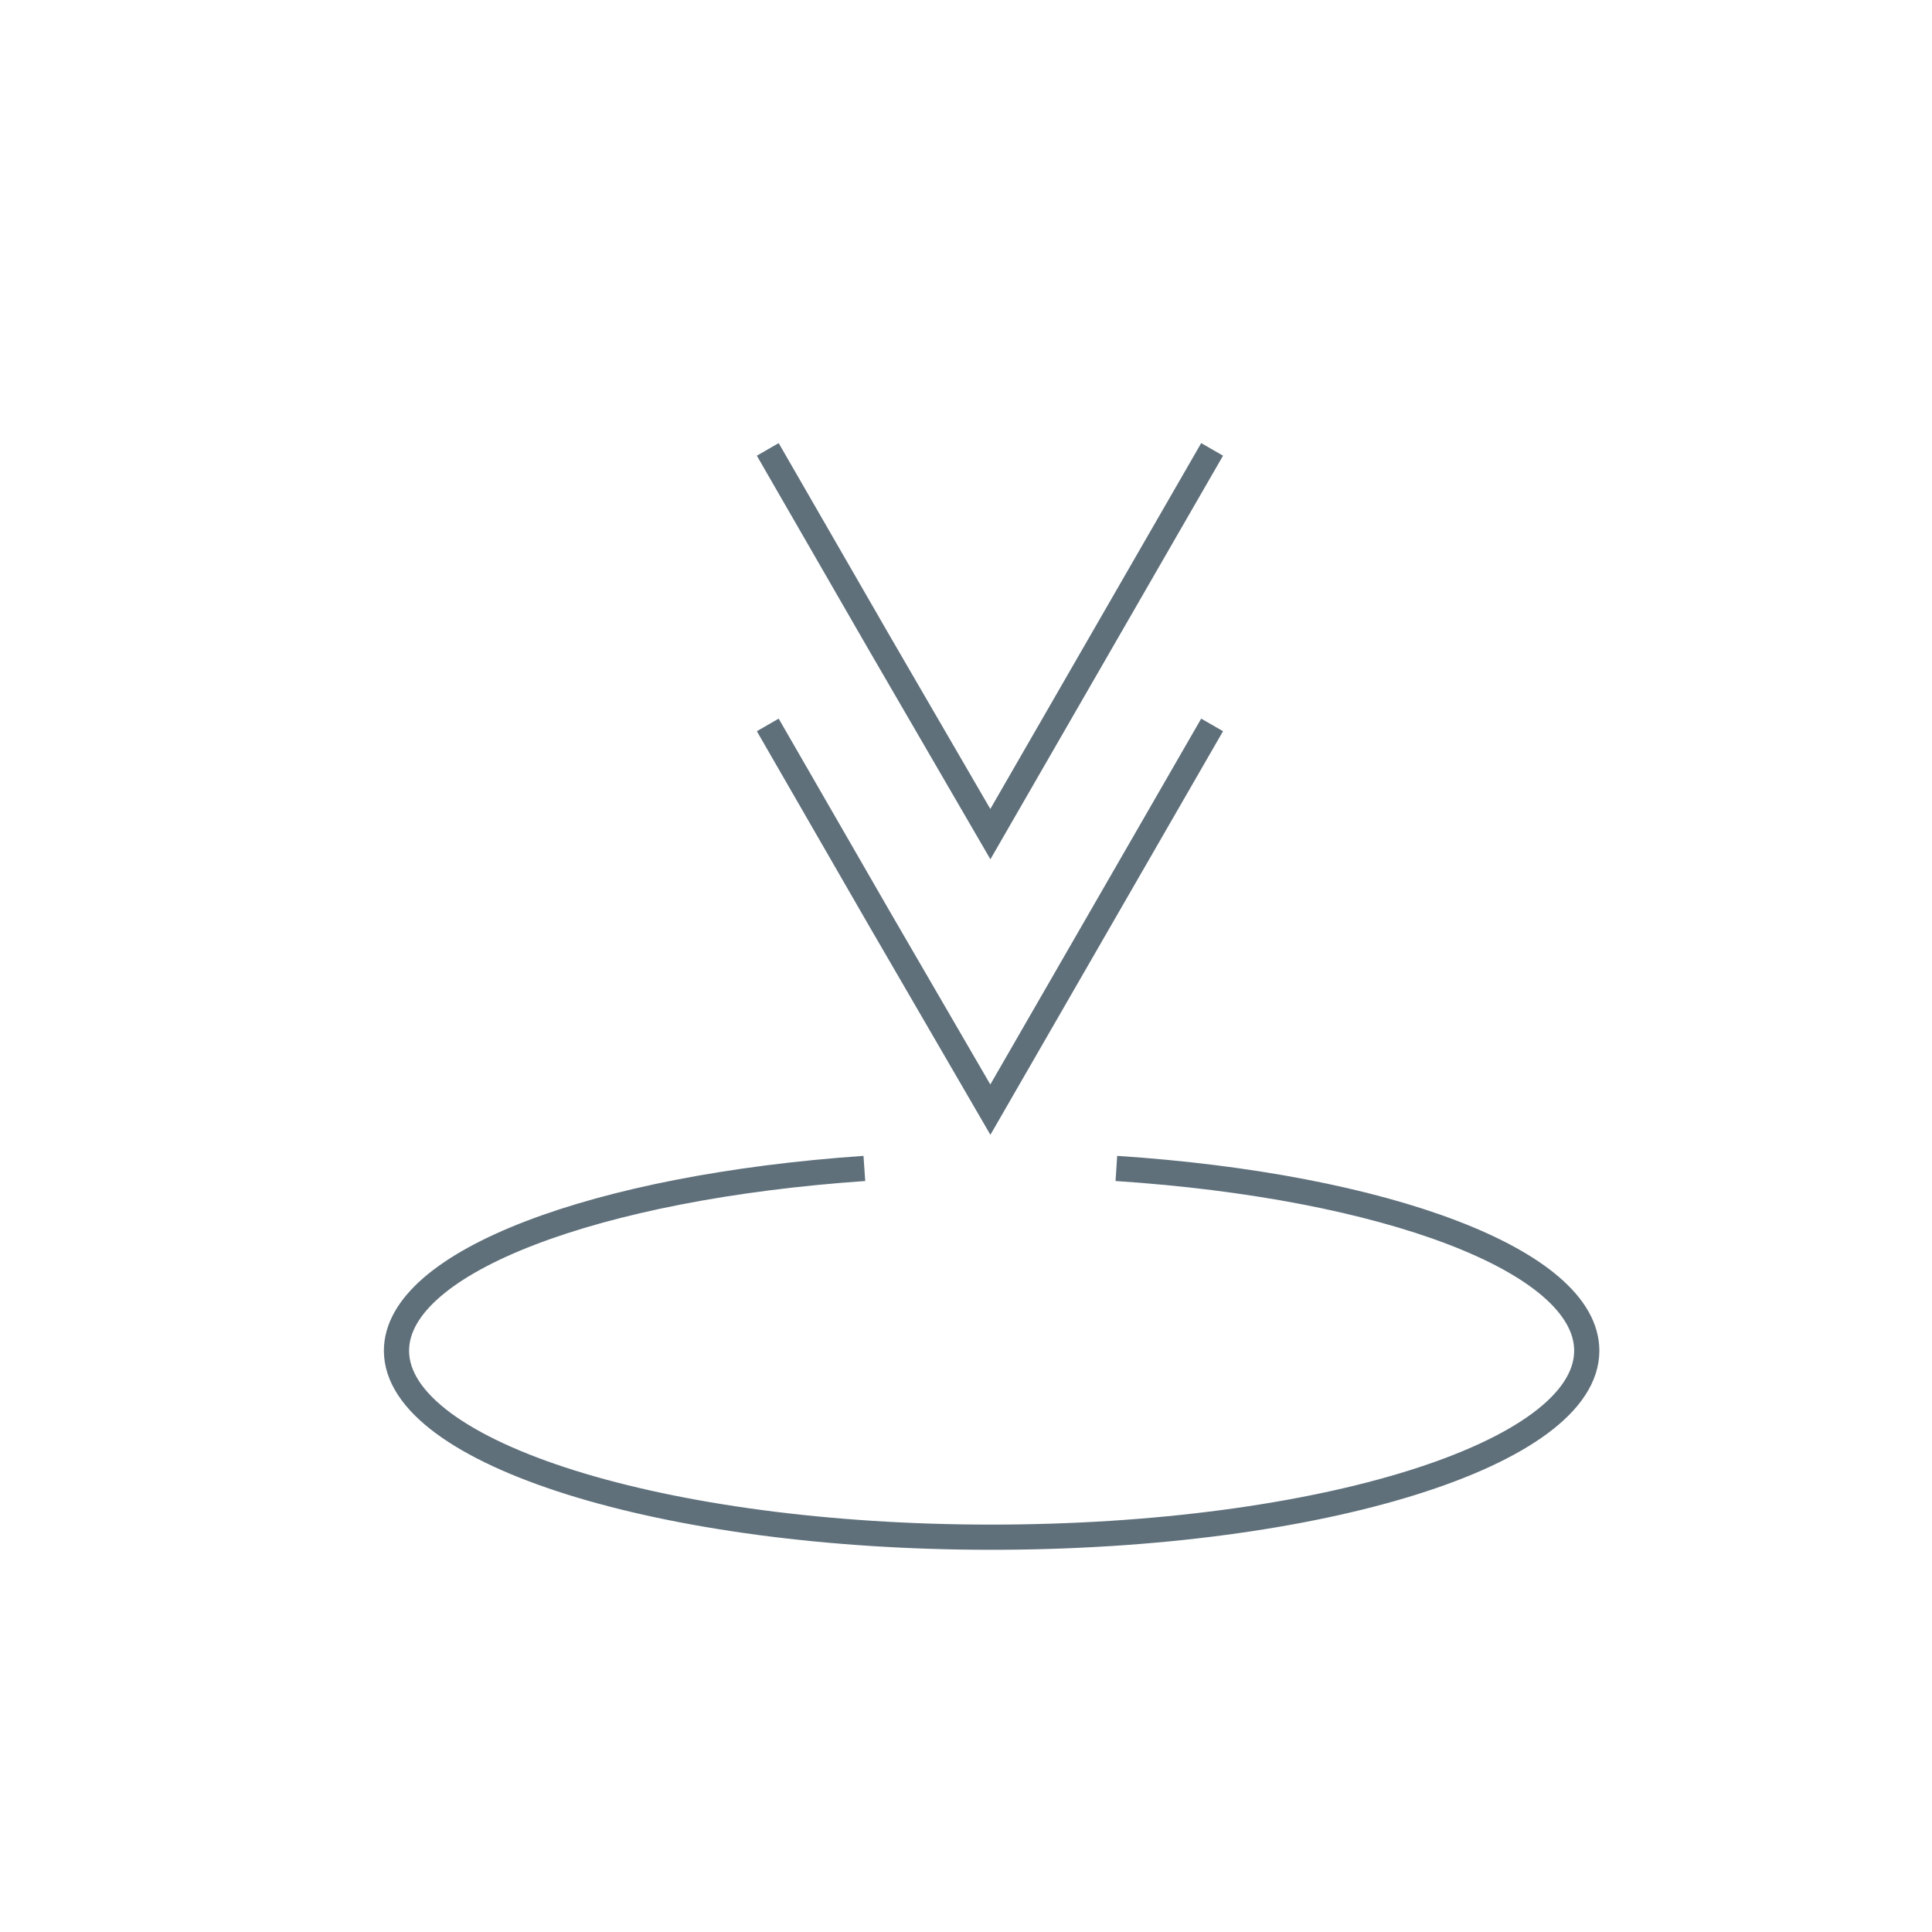 <?xml version="1.0" encoding="utf-8"?>
<!-- Generator: Adobe Illustrator 25.3.1, SVG Export Plug-In . SVG Version: 6.00 Build 0)  -->
<svg version="1.1" id="Livello_1" xmlns="http://www.w3.org/2000/svg" xmlns:xlink="http://www.w3.org/1999/xlink" x="0px" y="0px"
	 width="230px" height="230px" viewBox="0 0 230 230" style="enable-background:new 0 0 230 230;" xml:space="preserve">
<style type="text/css">
	.st0{fill:none;stroke:#5F707B;stroke-width:3;stroke-miterlimit:10;}
	.st1{fill:none;}
</style>
<g id="Livello_2_1_">
	<g id="Livello_2-2">
		<polyline class="st0" points="144.3,86.3 131.1,109.2 117.9,132.1 104.6,109.2 91.4,86.3 		"/>
		<polyline class="st0" points="144.3,53.5 131.1,76.4 117.9,99.3 104.6,76.4 91.4,53.5 		"/>
		<path class="st0" d="M102.9,139.1c-31.9,2.2-55.7,11.1-55.7,21.7C47.2,173,78.9,183,118,183s70.9-9.9,70.9-22.2
			c0-10.7-24-19.6-56-21.7"/>
		<rect x="-83" y="-82" class="st1" width="402" height="402"/>
	</g>
</g>
</svg>
